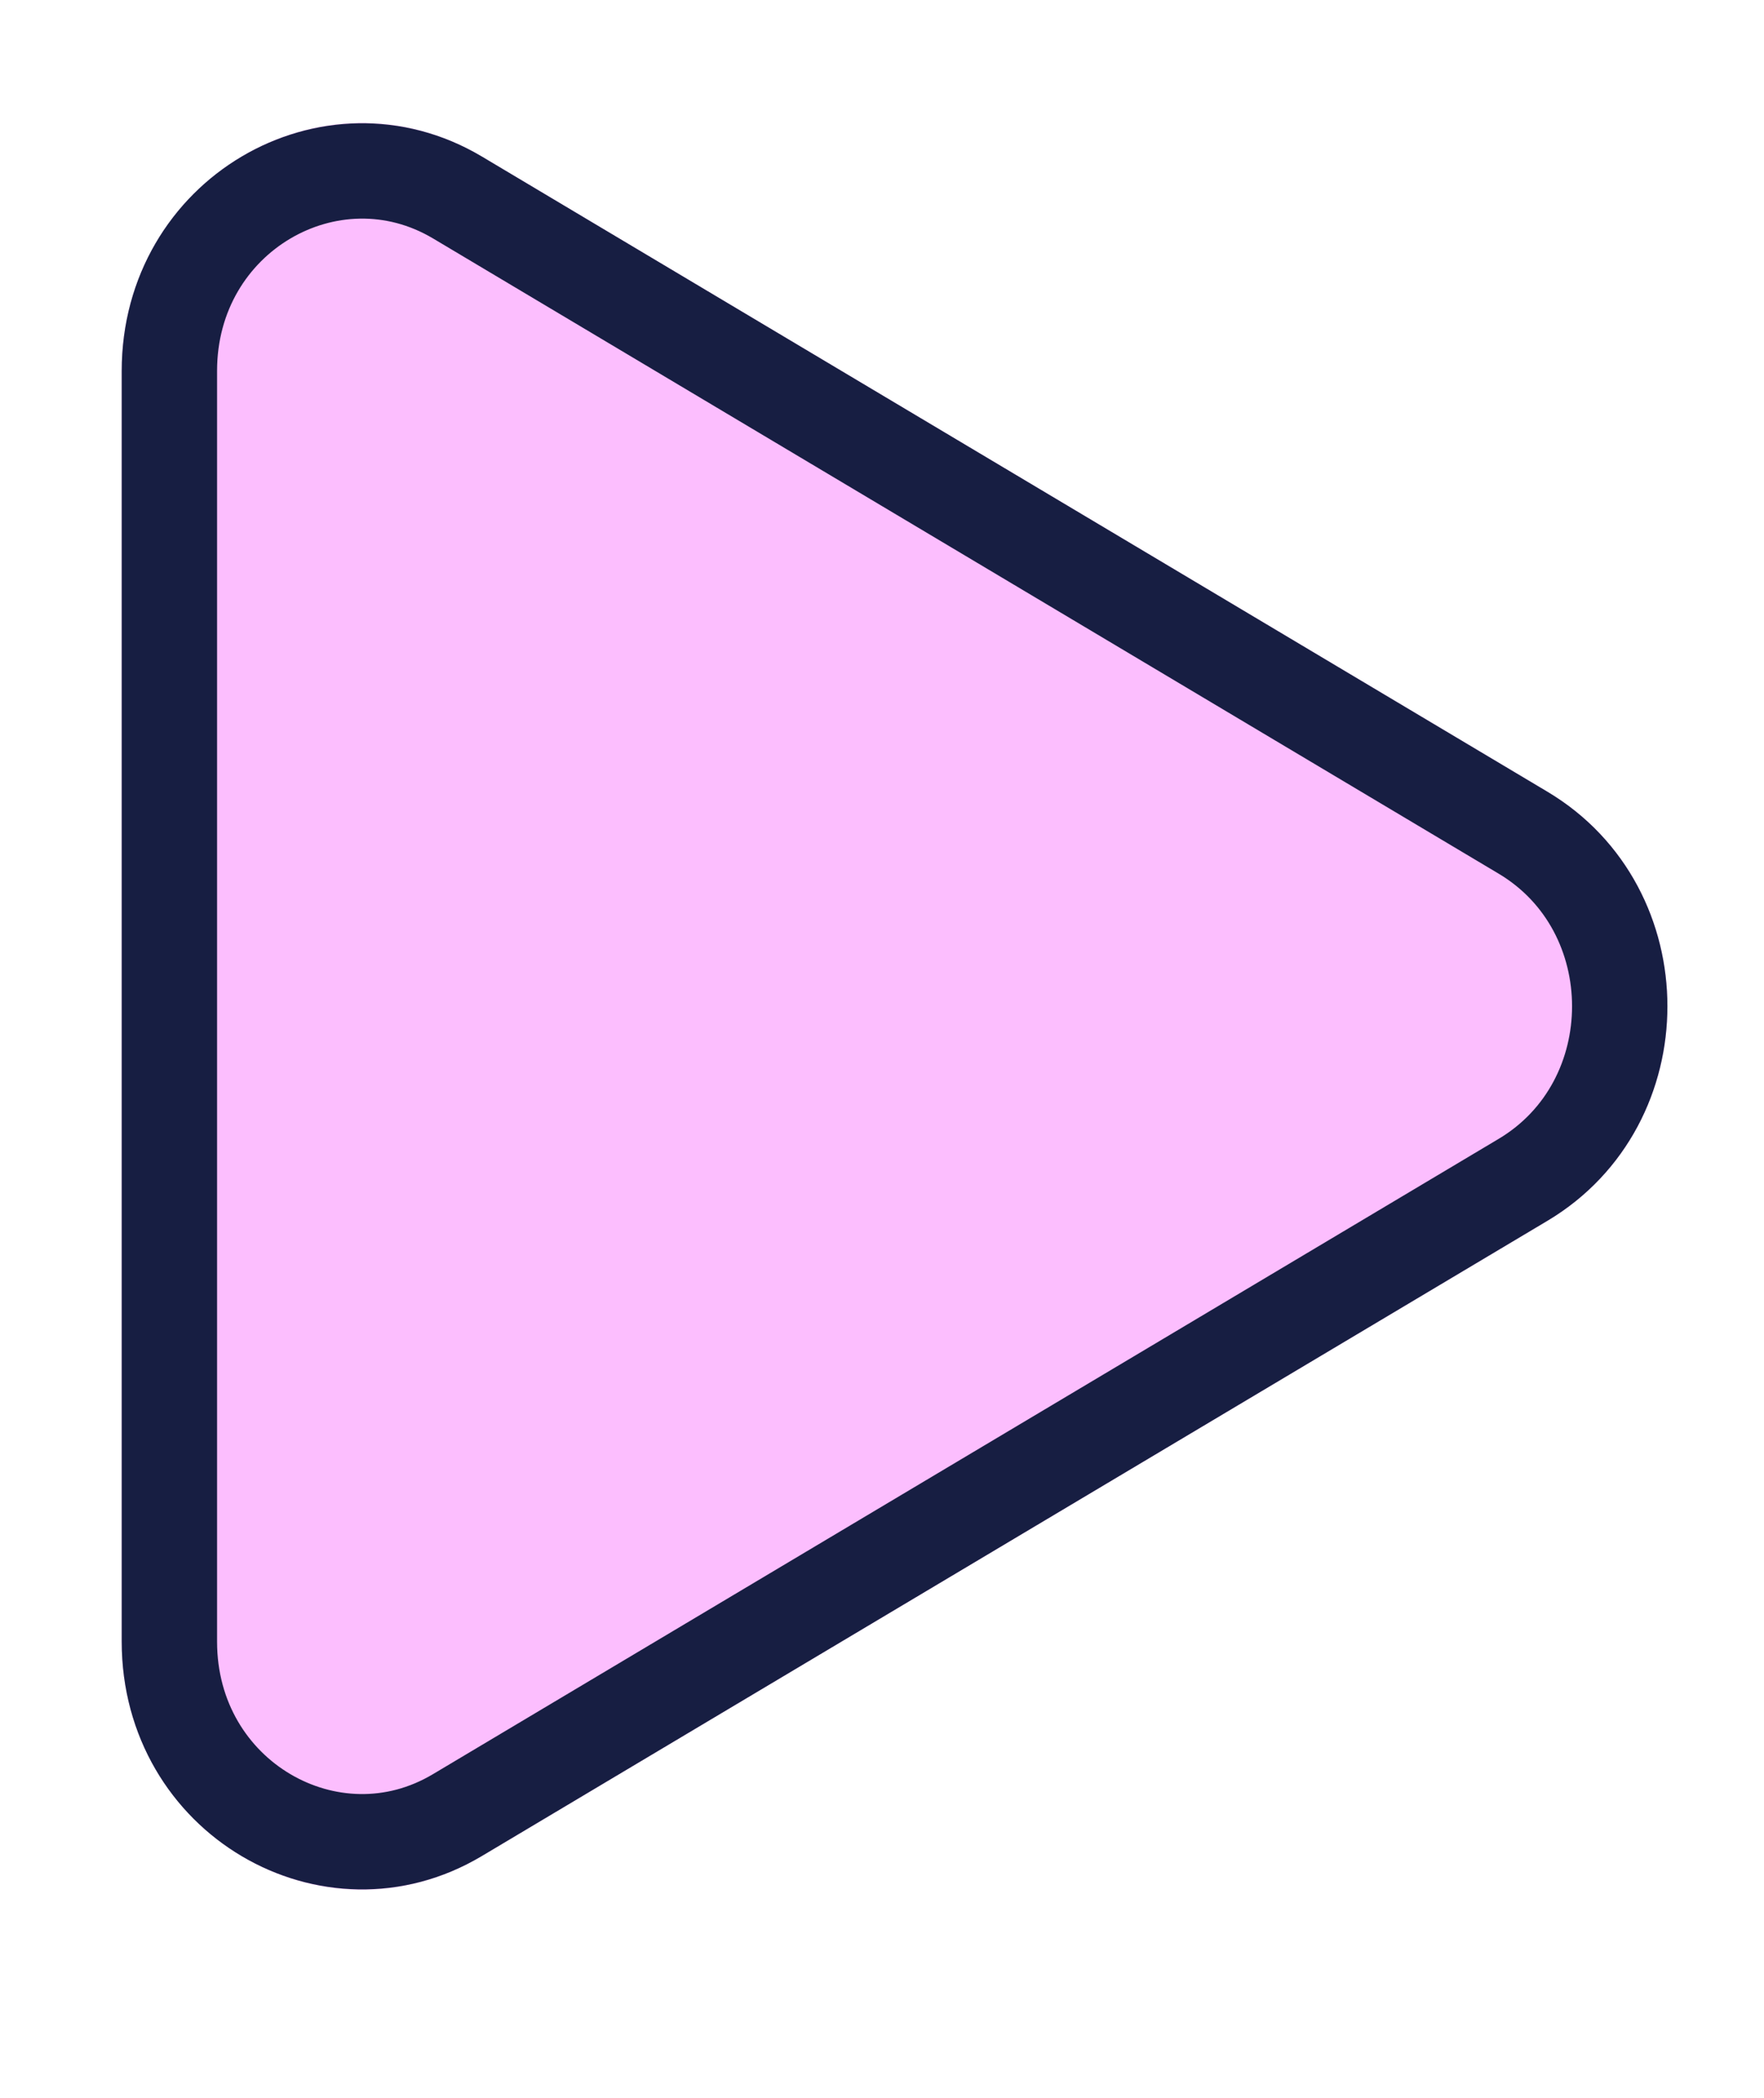 <svg width="37" height="44" viewBox="0 0 37 44" fill="none" xmlns="http://www.w3.org/2000/svg">
<g clip-path="url(#clip0_126_3969)">
<g filter="url(#filter0_d_126_3969)">
<path d="M30.459 14.605C33.812 16.605 33.812 21.603 30.459 23.603L19.281 30.265L8.103 36.928C4.749 38.928 0.553 36.429 0.553 32.429L0.553 5.78C0.553 1.784 4.745 -0.715 8.103 1.281L19.281 7.943L30.459 14.605Z" fill="#FCBEFE"/>
<path d="M7.591 36.069L7.591 36.069C4.951 37.643 1.553 35.709 1.553 32.429L1.553 5.78C1.553 2.505 4.947 0.569 7.592 2.14C7.592 2.14 7.592 2.14 7.592 2.14L18.769 8.802L29.946 15.464C32.65 17.076 32.65 21.132 29.946 22.744L18.769 29.406L7.591 36.069Z" stroke="#171E42" stroke-width="2"/>
</g>
</g>
<defs>
<filter id="filter0_d_126_3969" x="0.553" y="0.579" width="34.421" height="39.053" filterUnits="userSpaceOnUse" color-interpolation-filters="sRGB">
<feFlood flood-opacity="0" result="BackgroundImageFix"/>
<feColorMatrix in="SourceAlpha" type="matrix" values="0 0 0 0 0 0 0 0 0 0 0 0 0 0 0 0 0 0 127 0" result="hardAlpha"/>
<feOffset dx="2" dy="2"/>
<feComposite in2="hardAlpha" operator="out"/>
<feColorMatrix type="matrix" values="0 0 0 0 0.054 0 0 0 0 0.089 0 0 0 0 0.263 0 0 0 1 0"/>
<feBlend mode="normal" in2="BackgroundImageFix" result="effect1_dropShadow_126_3969"/>
<feBlend mode="normal" in="SourceGraphic" in2="effect1_dropShadow_126_3969" result="shape"/>
</filter>
<clipPath id="clip0_126_3969">
<rect width="35.895" height="44" fill="white" transform="translate(0.553)"/>
</clipPath>
</defs>
</svg>
